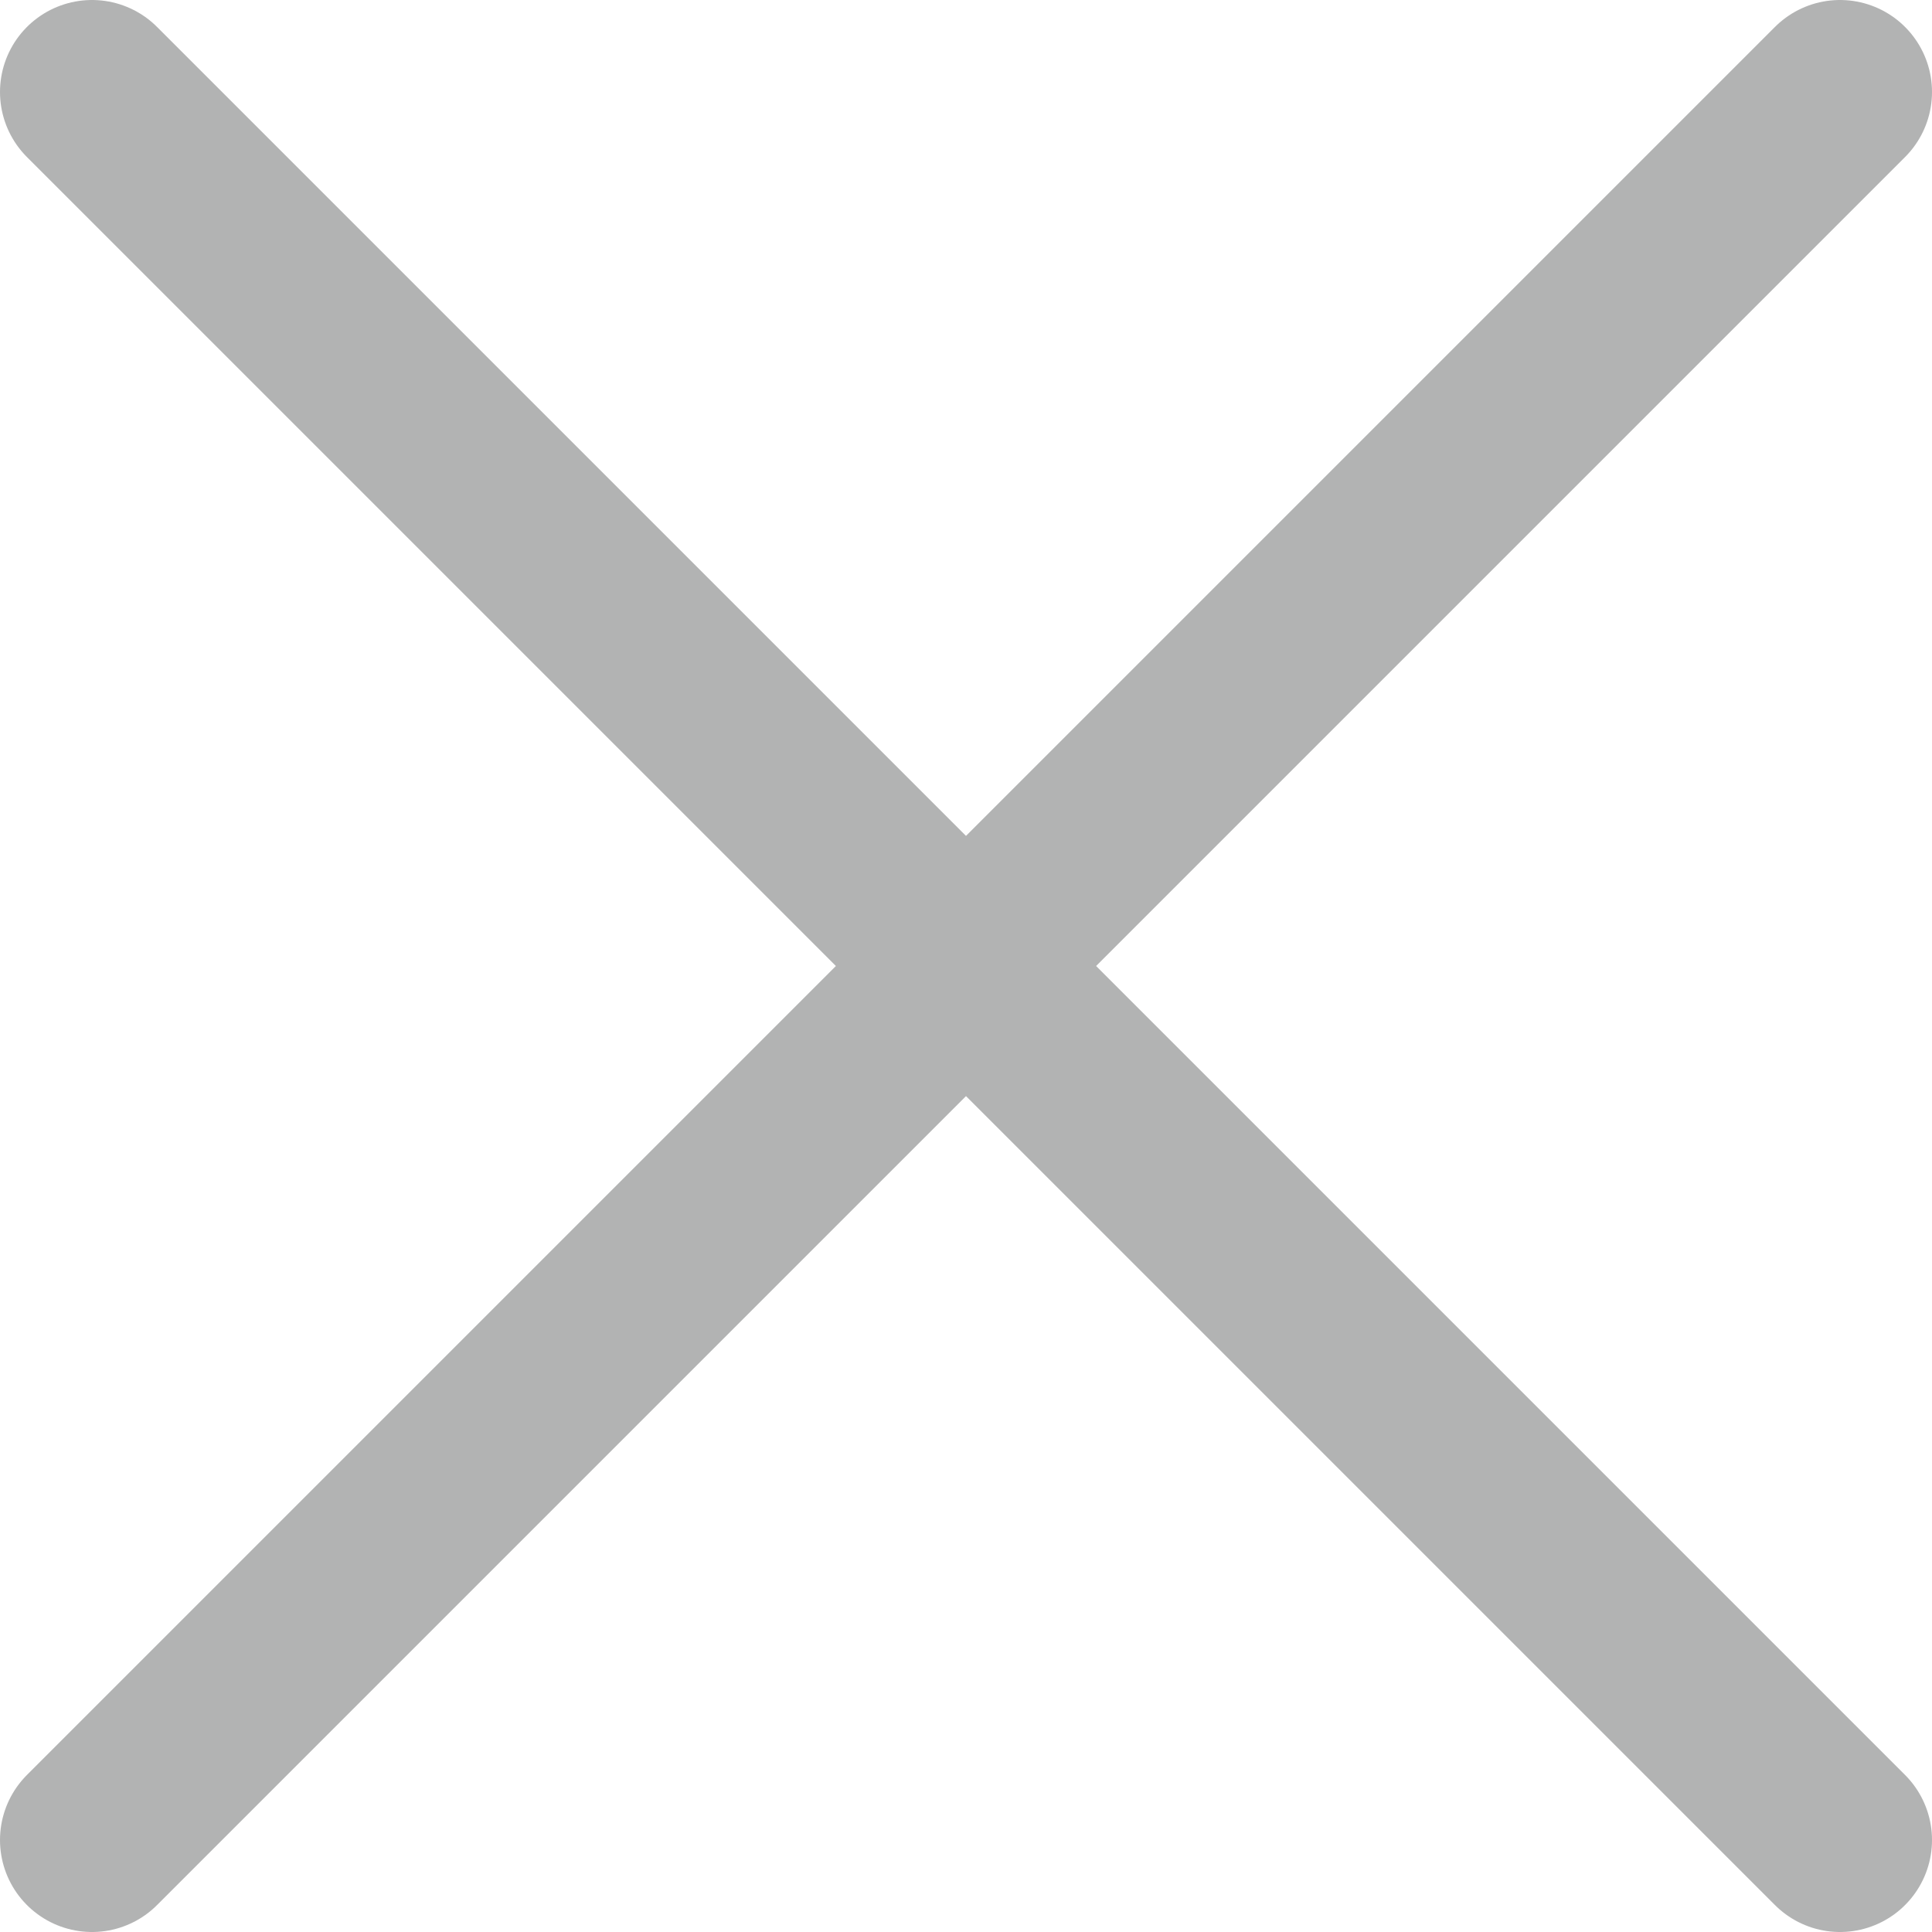 <svg xmlns="http://www.w3.org/2000/svg" width="42" height="42" viewBox="0 0 42 42" fill="none">
<path d="M2 2L40 40M2 40L40 2" stroke="#B2B3B3" stroke-width="4" stroke-miterlimit="22.926" stroke-linecap="round" stroke-linejoin="round"/>
</svg>